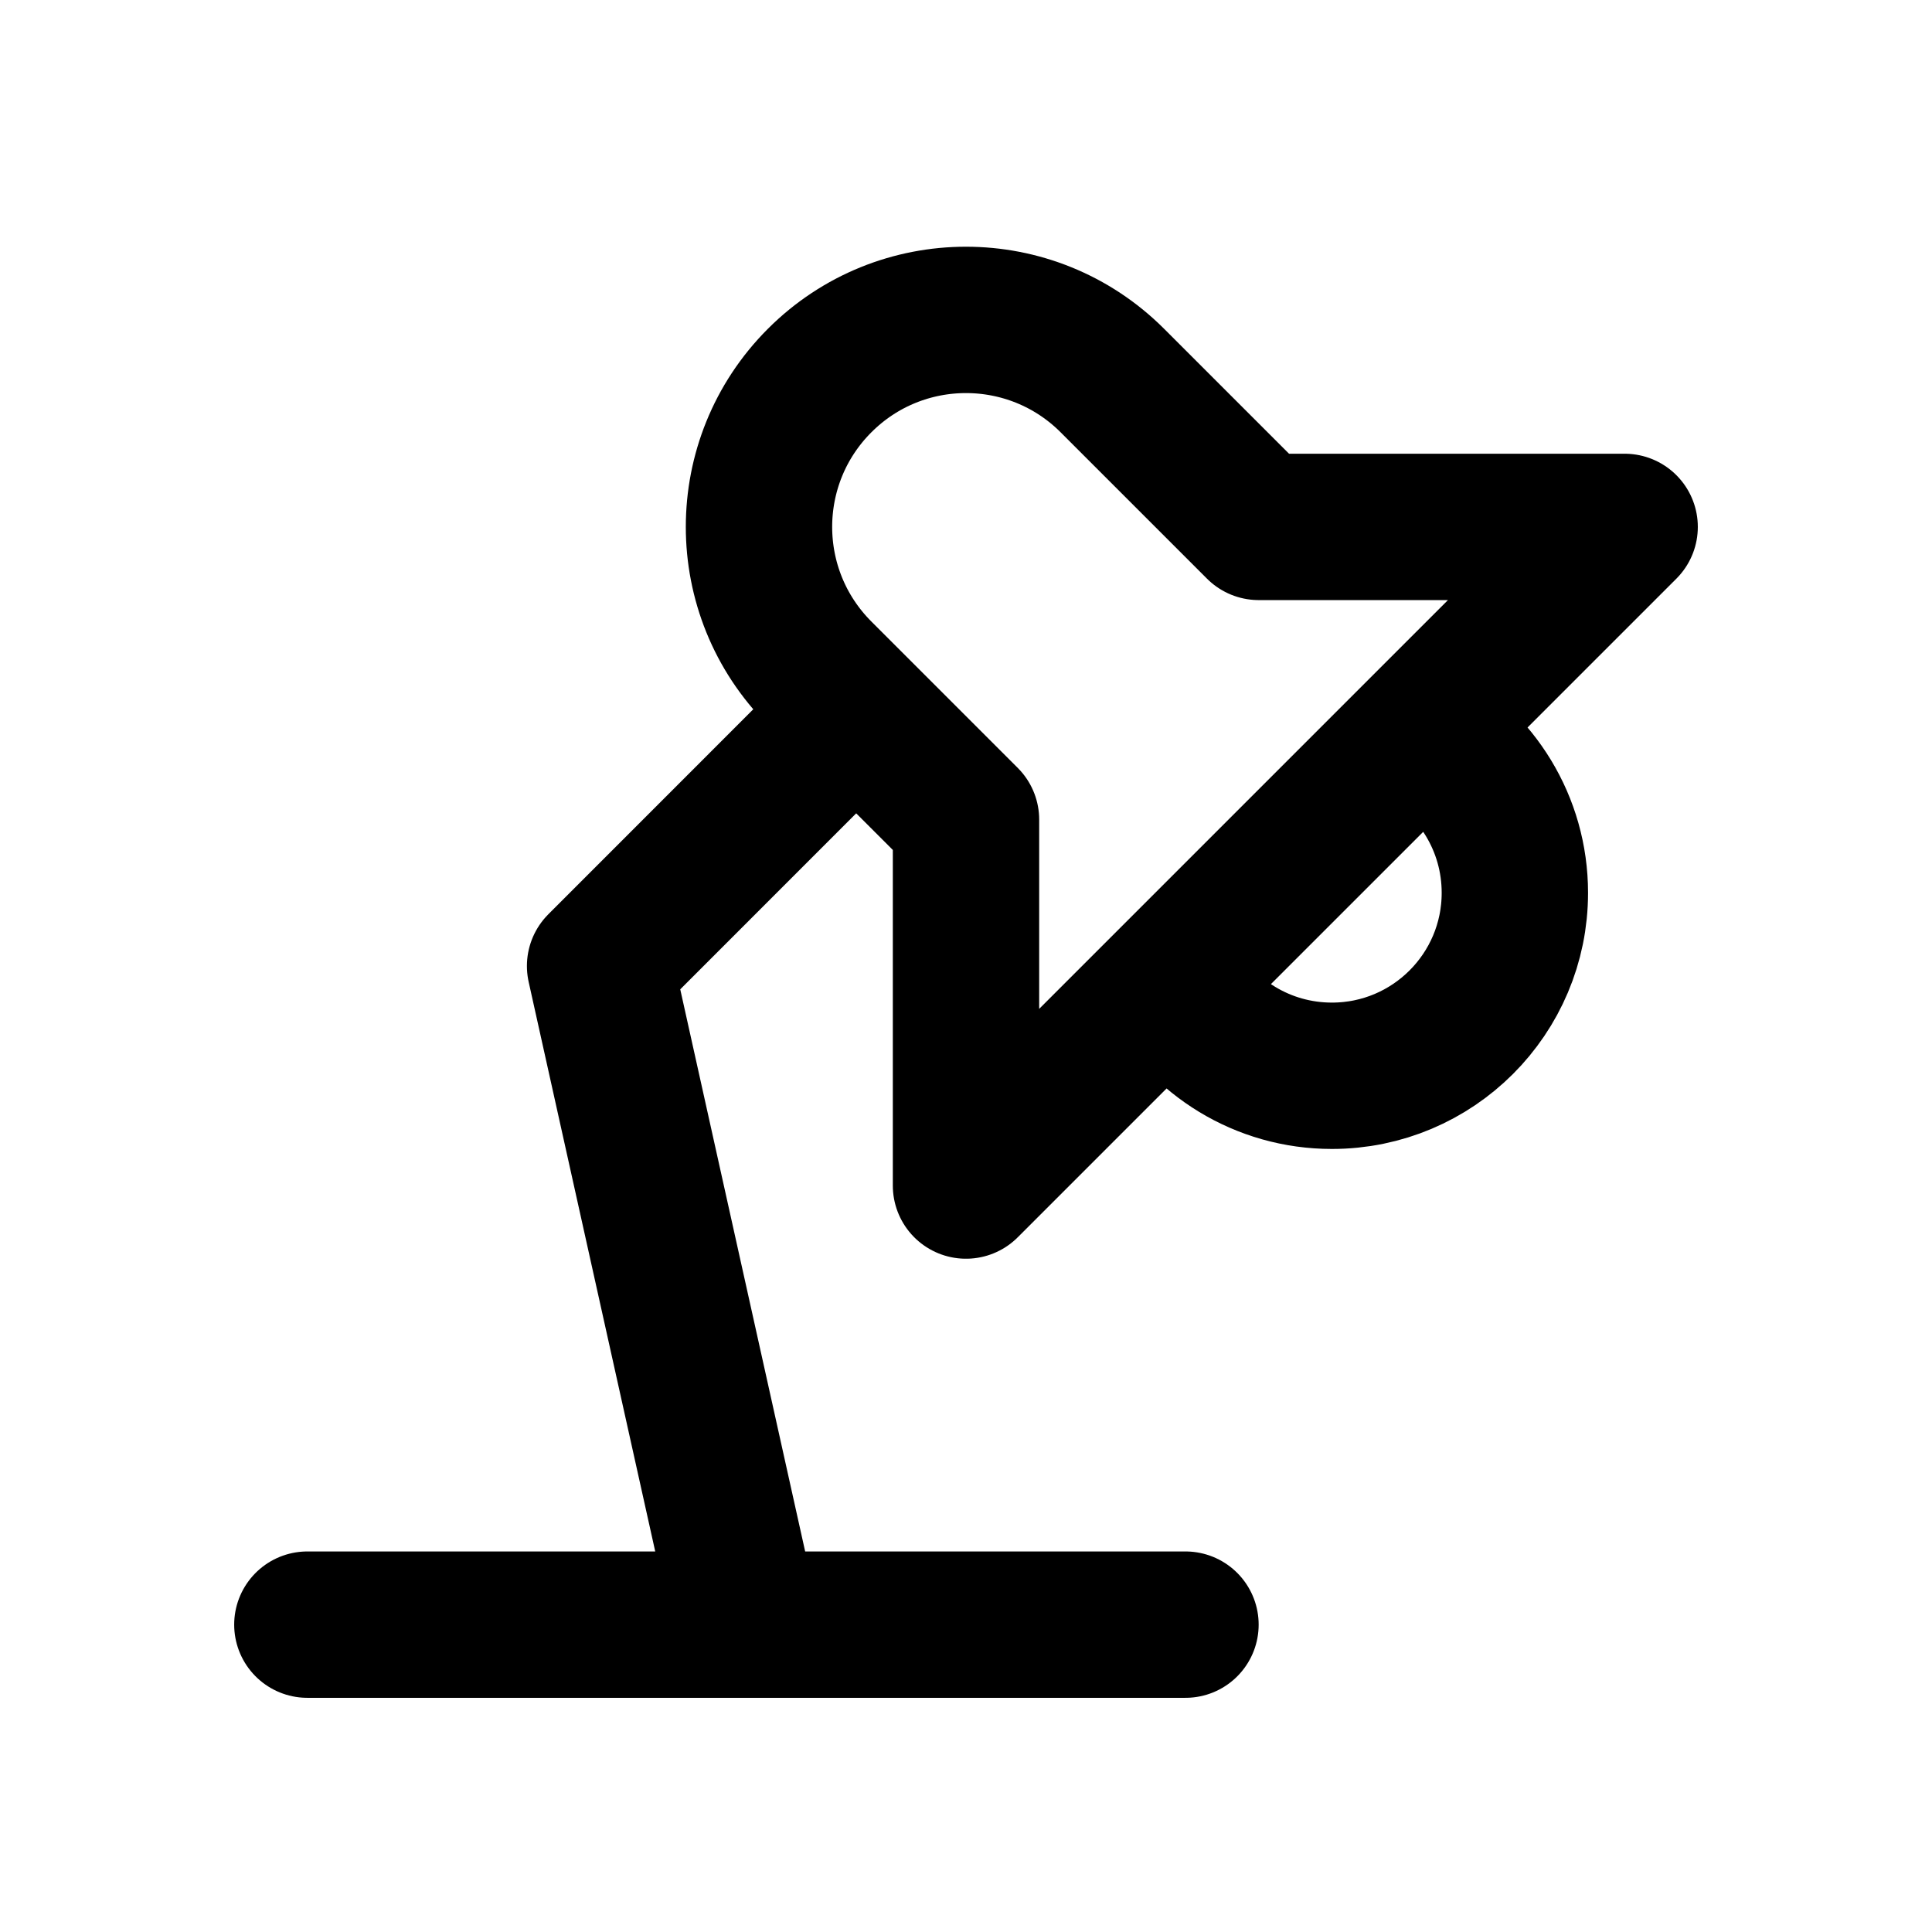 <svg xmlns="http://www.w3.org/2000/svg" fill="none" viewBox="-1.2 -1.2 26.40 26.40" height="64px" width="64px">

<g stroke-width="0" id="SVGRepo_bgCarrier"></g>

<g stroke-linejoin="round" stroke-linecap="round" id="SVGRepo_tracerCarrier"></g>

<g id="SVGRepo_iconCarrier"> <path stroke-linejoin="round" stroke-linecap="round" stroke-width="2" stroke="#000000" d="M18.196 8.804C18.973 9.228 19.5 10.053 19.5 11C19.5 12.381 18.381 13.5 17 13.5C16.052 13.5 15.228 12.973 14.804 12.196M18.196 8.804L21 6L16 6L14 4C12.895 2.895 11.104 2.895 10 4C8.895 5.105 8.895 6.895 10 8L12 10L12 15L14.804 12.196M18.196 8.804L14.804 12.196M9 21L7 12L10.499 8.5M3 21L14.999 21"></path> </g>

</svg>